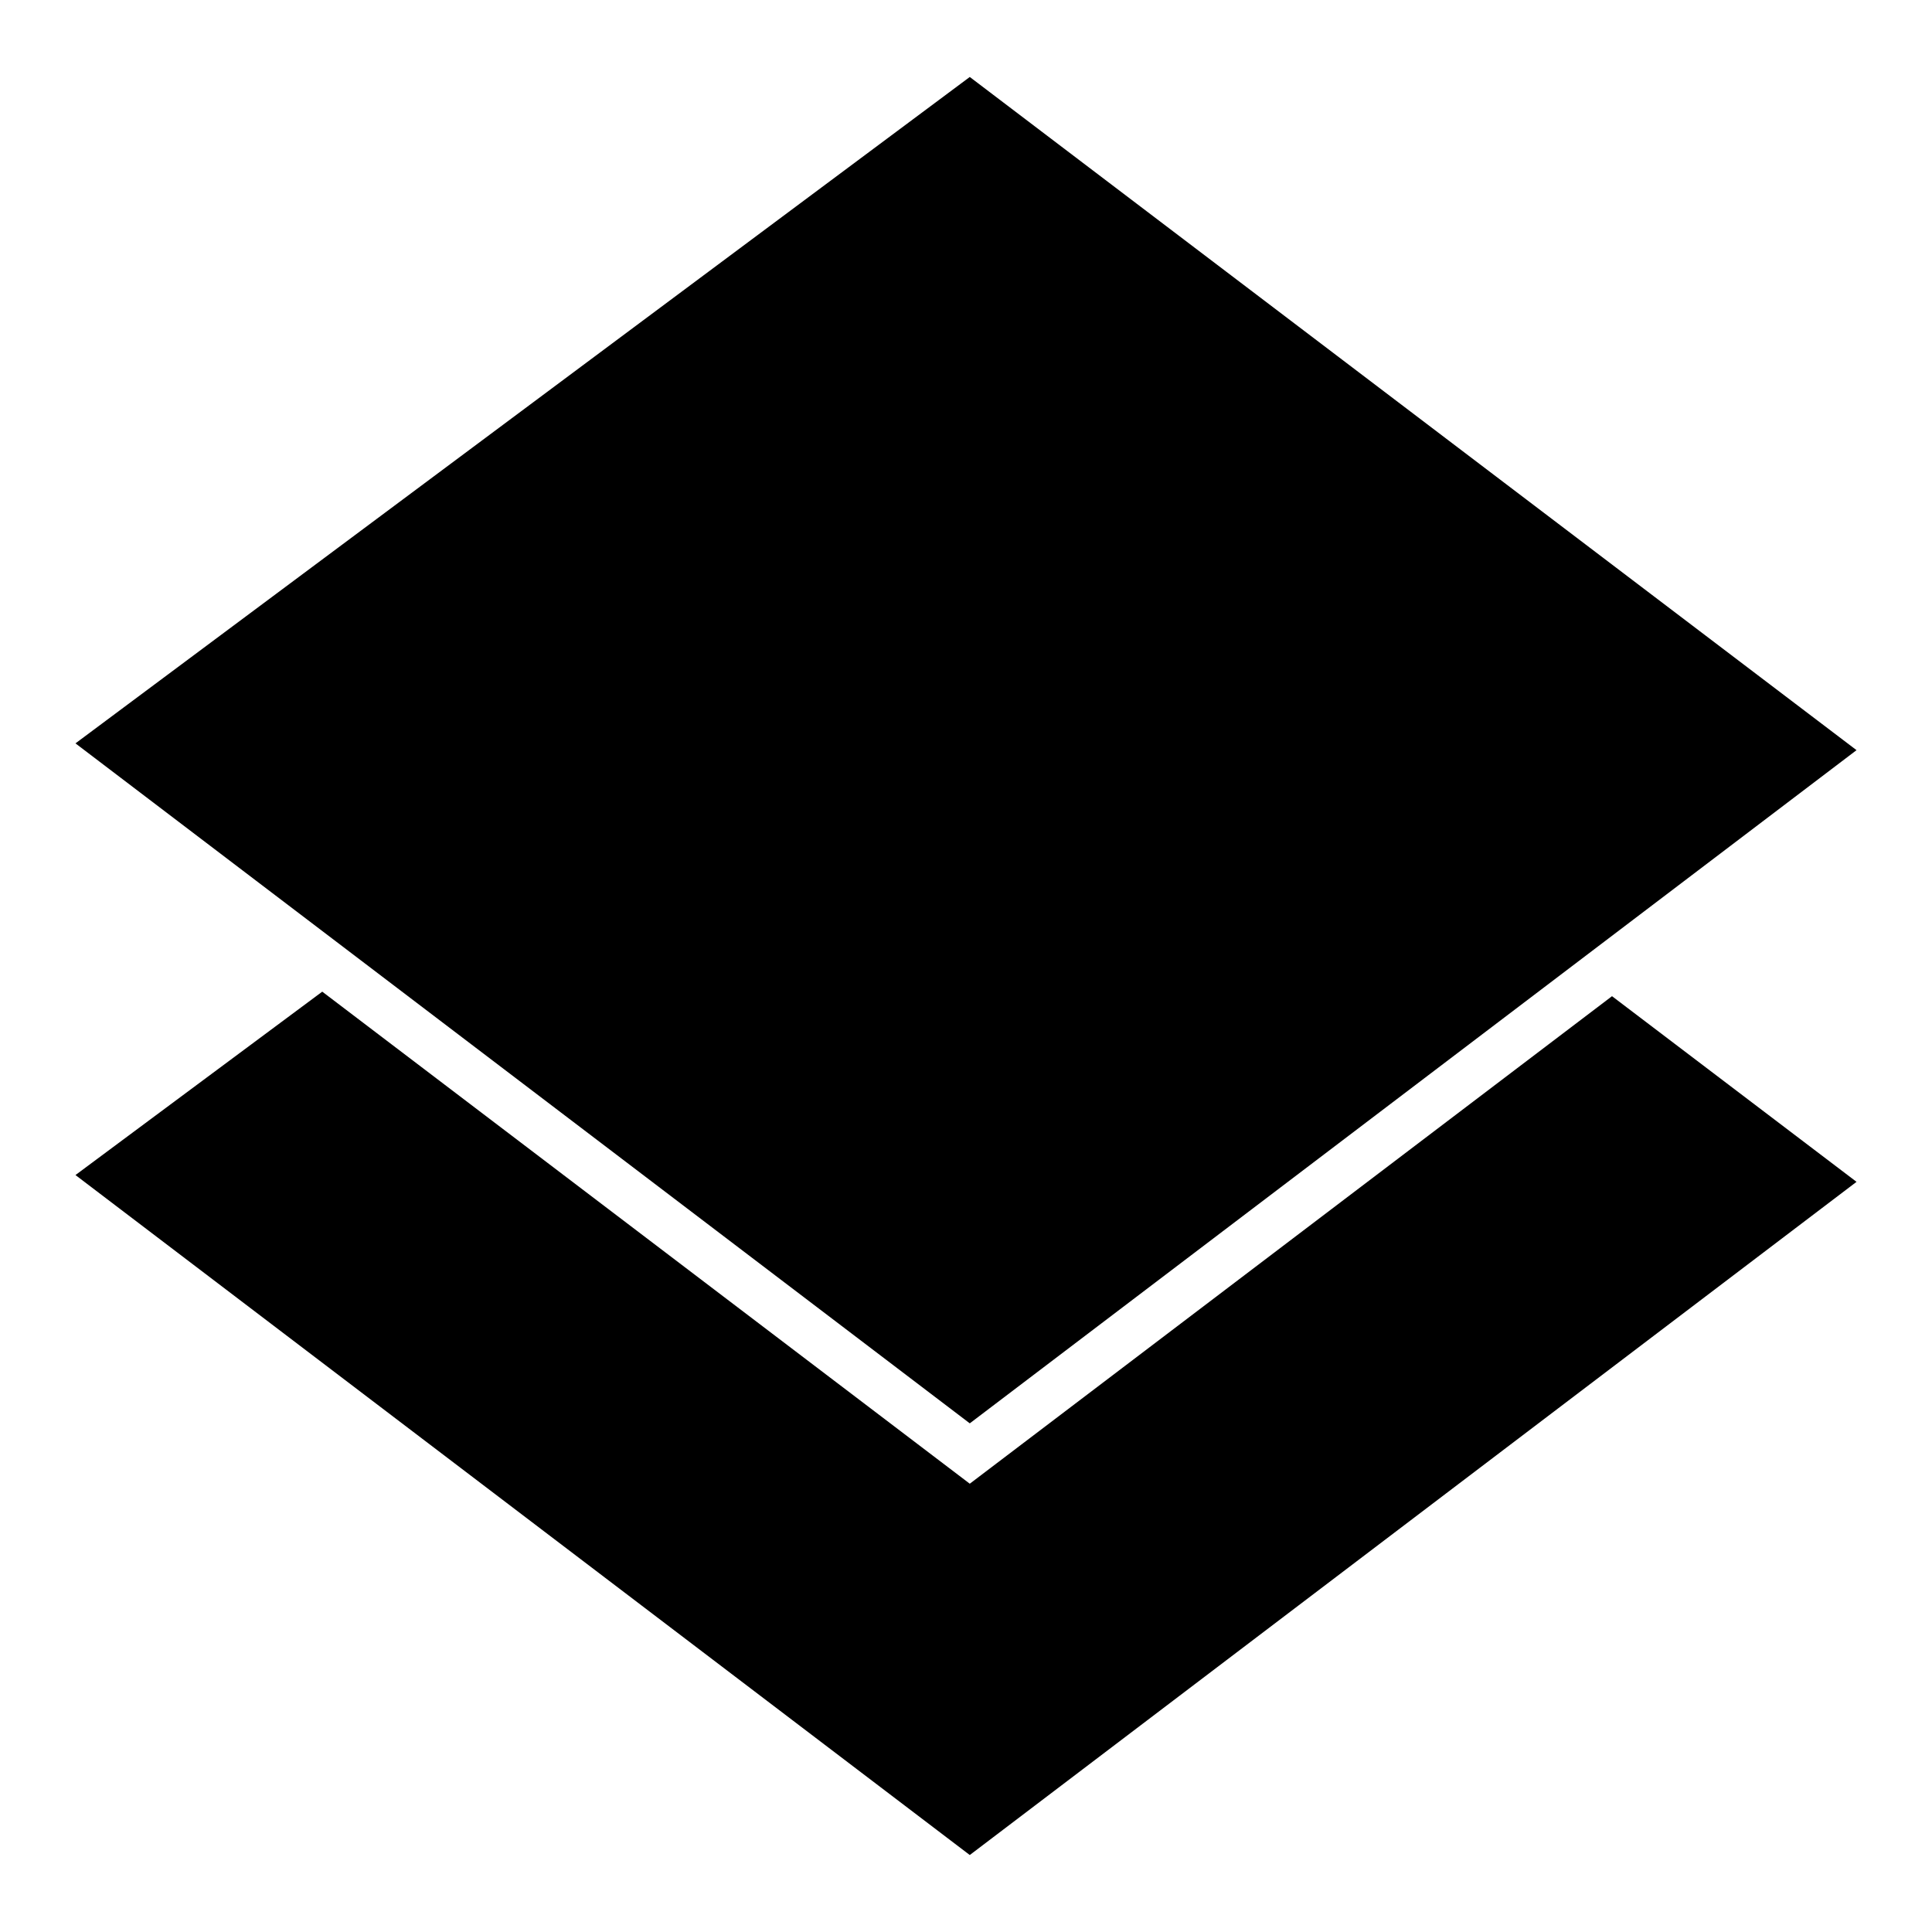 <?xml version="1.0" encoding="utf-8"?>
<!-- Svg Vector Icons : http://www.onlinewebfonts.com/icon -->
<!DOCTYPE svg PUBLIC "-//W3C//DTD SVG 1.1//EN" "http://www.w3.org/Graphics/SVG/1.1/DTD/svg11.dtd">
<svg version="1.1" xmlns="http://www.w3.org/2000/svg" xmlns:xlink="http://www.w3.org/1999/xlink" x="0px" y="0px" viewBox="0 0 256 256" enable-background="new 0 0 256 256" xml:space="preserve">
<g><g><path fill="#000000" d="M128.5,196.6l-85.8-65.2L10,155.7l118.5,90.1L246,156.6L213.6,132L128.5,196.6z"/><path fill="#000000" d="M128.5,10.2L10,98.5l118.5,90.1L246,99.4L128.5,10.2z"/></g></g>
</svg>